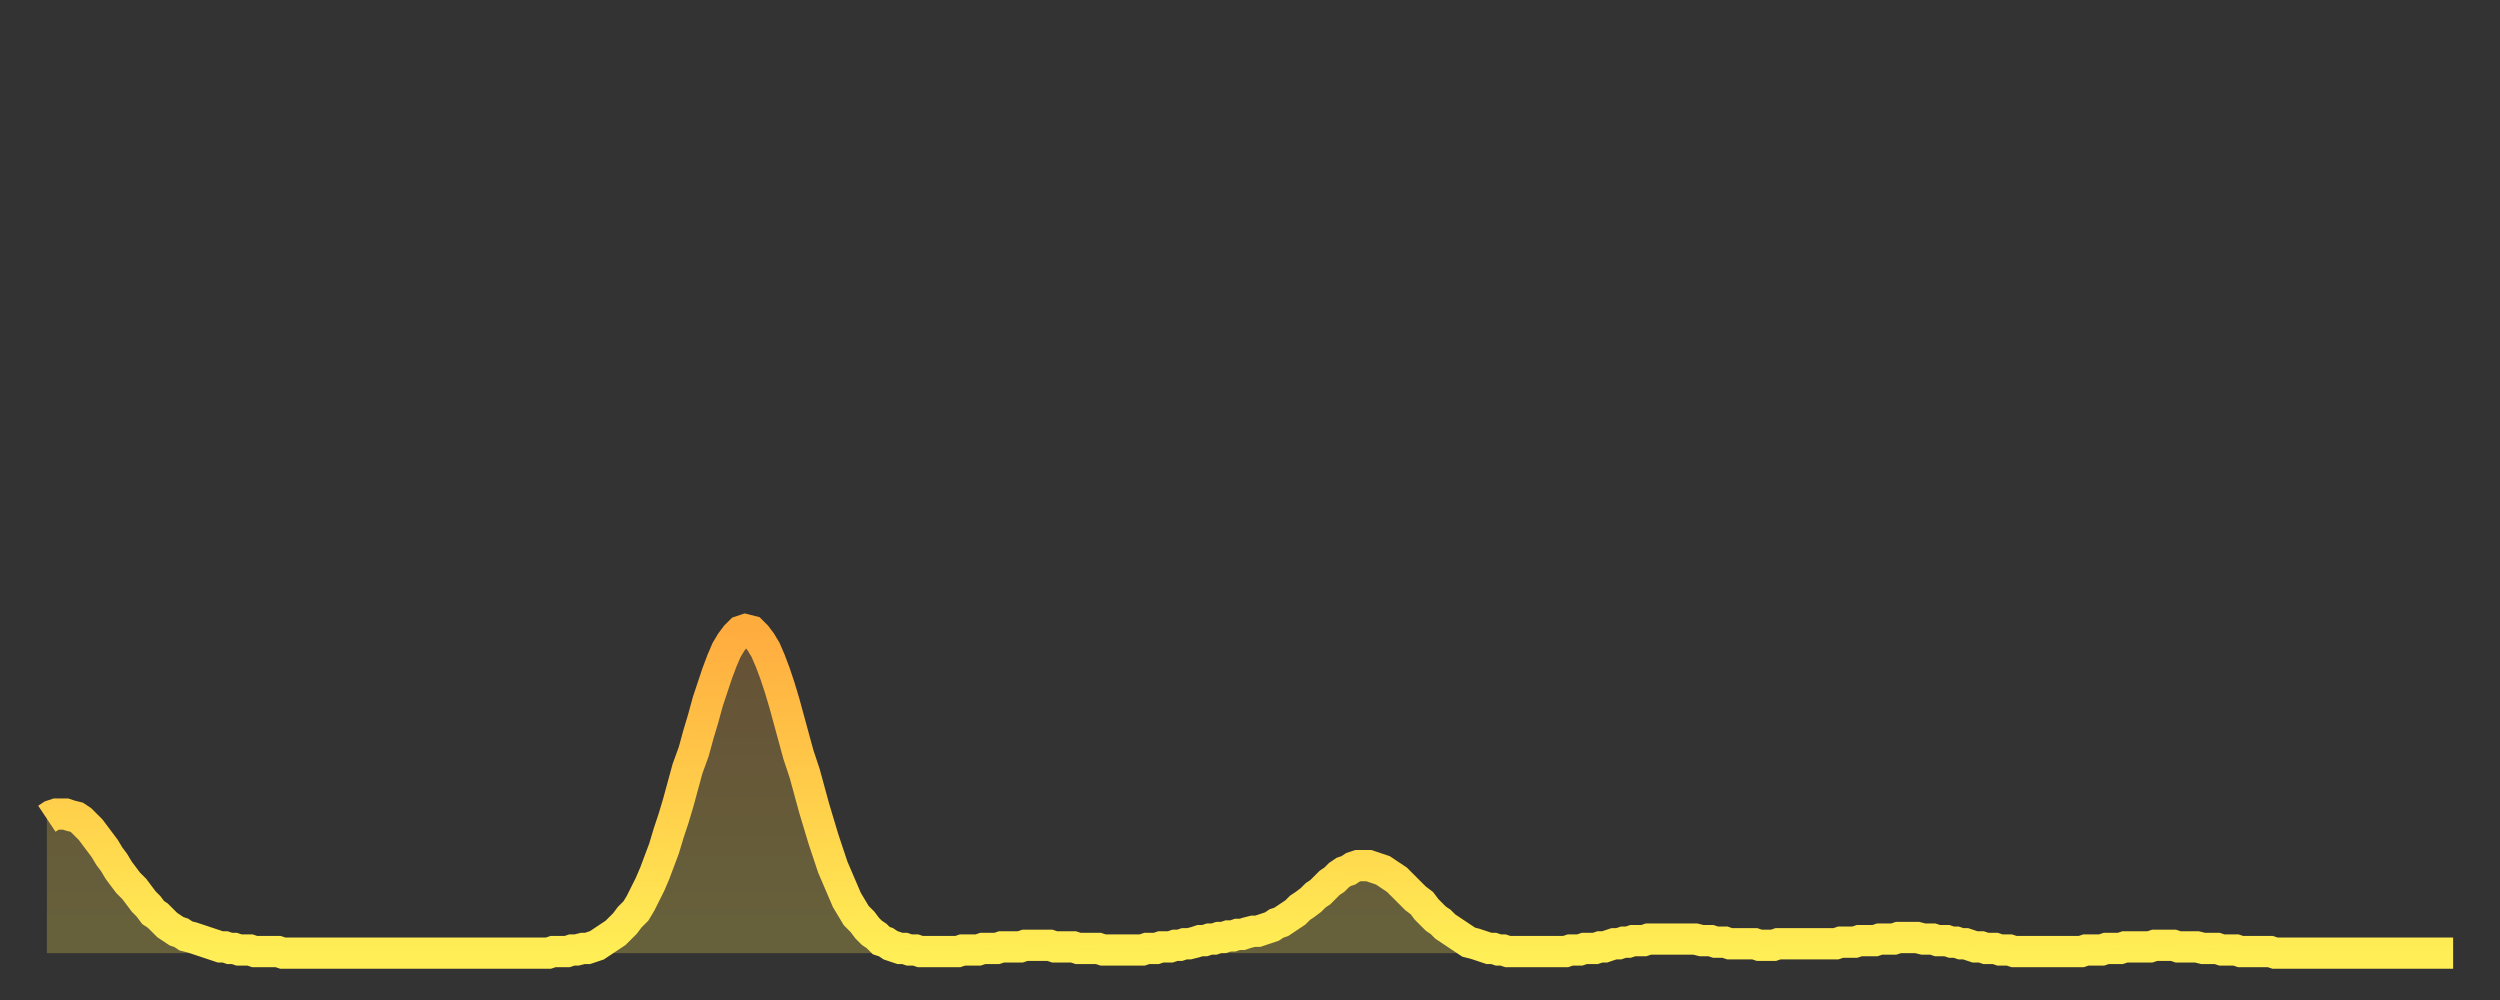 <?xml version="1.0" encoding="utf-8" ?>
<svg baseProfile="full" height="64" version="1.1" width="160" xmlns="http://www.w3.org/2000/svg" xmlns:ev="http://www.w3.org/2001/xml-events" xmlns:xlink="http://www.w3.org/1999/xlink"><rect width="100%" height="100%" fill="#333333" stroke="none"/><defs><linearGradient id="id28518" x1="0" x2="0" y1="0" y2="1"><stop offset="0%" stop-color="#ffac3f" /><stop offset="50%" stop-color="#ffcd4a" /><stop offset="100%" stop-color="#ffee55" /></linearGradient></defs><g transform="translate(3,3)"><g><path d="M 0.0 49.4 0.3 49.2 0.6 49.1 0.9 49.1 1.2 49.1 1.5 49.2 1.9 49.3 2.2 49.5 2.5 49.8 2.8 50.1 3.1 50.5 3.4 50.9 3.7 51.3 4.0 51.8 4.3 52.2 4.6 52.7 4.9 53.1 5.2 53.5 5.6 53.9 5.9 54.3 6.2 54.7 6.5 55.0 6.8 55.4 7.1 55.6 7.4 55.9 7.7 56.2 8.0 56.4 8.3 56.6 8.6 56.7 8.9 56.9 9.3 57.0 9.6 57.1 9.9 57.2 10.2 57.3 10.5 57.4 10.8 57.5 11.1 57.6 11.4 57.6 11.7 57.7 12.0 57.7 12.3 57.8 12.7 57.8 13.0 57.8 13.3 57.9 13.6 57.9 13.9 57.9 14.2 57.9 14.5 57.9 14.8 57.9 15.1 58.0 15.4 58.0 15.7 58.0 16.0 58.0 16.4 58.0 16.7 58.0 17.0 58.0 17.3 58.0 17.6 58.0 17.9 58.0 18.2 58.0 18.5 58.0 18.8 58.0 19.1 58.0 19.4 58.0 19.8 58.0 20.1 58.0 20.4 58.0 20.7 58.0 21.0 58.0 21.3 58.0 21.6 58.0 21.9 58.0 22.2 58.0 22.5 58.0 22.8 58.0 23.1 58.0 23.5 58.0 23.8 58.0 24.1 58.0 24.4 58.0 24.7 58.0 25.0 58.0 25.3 58.0 25.6 58.0 25.9 58.0 26.2 58.0 26.5 58.0 26.8 58.0 27.2 58.0 27.5 58.0 27.8 58.0 28.1 58.0 28.4 58.0 28.7 58.0 29.0 58.0 29.3 58.0 29.6 58.0 29.9 58.0 30.2 58.0 30.6 58.0 30.9 58.0 31.2 58.0 31.5 58.0 31.8 58.0 32.1 58.0 32.4 57.9 32.7 57.9 33.0 57.9 33.3 57.9 33.6 57.8 33.9 57.8 34.3 57.7 34.6 57.7 34.9 57.6 35.2 57.5 35.5 57.3 35.8 57.1 36.1 56.9 36.4 56.7 36.7 56.4 37.0 56.1 37.3 55.7 37.7 55.3 38.0 54.8 38.3 54.2 38.6 53.6 38.9 52.9 39.2 52.1 39.5 51.3 39.8 50.3 40.1 49.4 40.4 48.4 40.7 47.3 41.0 46.2 41.4 45.1 41.7 44.0 42.0 43.0 42.3 41.9 42.6 41.0 42.9 40.1 43.2 39.3 43.5 38.6 43.8 38.1 44.1 37.7 44.4 37.4 44.7 37.3 45.1 37.4 45.4 37.7 45.7 38.1 46.0 38.6 46.3 39.3 46.6 40.1 46.9 41.0 47.2 42.0 47.5 43.1 47.8 44.2 48.1 45.3 48.5 46.5 48.8 47.6 49.1 48.7 49.4 49.7 49.7 50.7 50.0 51.6 50.3 52.5 50.6 53.2 50.9 53.9 51.2 54.6 51.5 55.1 51.8 55.6 52.2 56.0 52.5 56.4 52.8 56.7 53.1 56.9 53.4 57.2 53.7 57.3 54.0 57.5 54.3 57.6 54.6 57.7 54.9 57.7 55.2 57.8 55.6 57.8 55.9 57.9 56.2 57.9 56.5 57.9 56.8 57.9 57.1 57.9 57.4 57.9 57.7 57.9 58.0 57.9 58.3 57.9 58.6 57.8 58.9 57.8 59.3 57.8 59.6 57.8 59.9 57.7 60.2 57.7 60.5 57.7 60.8 57.7 61.1 57.6 61.4 57.6 61.7 57.6 62.0 57.6 62.3 57.6 62.6 57.5 63.0 57.5 63.3 57.5 63.6 57.5 63.9 57.5 64.2 57.5 64.5 57.6 64.8 57.6 65.1 57.6 65.4 57.6 65.7 57.6 66.0 57.7 66.4 57.7 66.7 57.7 67.0 57.7 67.3 57.7 67.6 57.8 67.9 57.8 68.2 57.8 68.5 57.8 68.8 57.8 69.1 57.8 69.4 57.8 69.7 57.8 70.1 57.8 70.4 57.7 70.7 57.7 71.0 57.7 71.3 57.6 71.6 57.6 71.9 57.6 72.2 57.5 72.5 57.5 72.8 57.4 73.1 57.4 73.5 57.3 73.8 57.2 74.1 57.2 74.4 57.1 74.7 57.1 75.0 57.0 75.3 57.0 75.6 56.9 75.9 56.9 76.2 56.8 76.5 56.8 76.8 56.7 77.2 56.6 77.5 56.6 77.8 56.5 78.1 56.4 78.4 56.3 78.7 56.1 79.0 56.0 79.3 55.8 79.6 55.6 79.9 55.4 80.2 55.1 80.5 54.9 80.9 54.6 81.2 54.3 81.5 54.1 81.8 53.8 82.1 53.5 82.4 53.3 82.7 53.0 83.0 52.8 83.3 52.7 83.6 52.5 83.9 52.4 84.3 52.4 84.6 52.4 84.9 52.5 85.2 52.6 85.5 52.7 85.8 52.9 86.1 53.1 86.4 53.3 86.7 53.6 87.0 53.9 87.3 54.2 87.6 54.5 88.0 54.8 88.3 55.2 88.6 55.5 88.9 55.8 89.2 56.0 89.5 56.3 89.8 56.5 90.1 56.7 90.4 56.9 90.7 57.1 91.0 57.3 91.4 57.4 91.7 57.5 92.0 57.6 92.3 57.7 92.6 57.7 92.9 57.8 93.2 57.8 93.5 57.9 93.8 57.9 94.1 57.9 94.4 57.9 94.7 57.9 95.1 57.9 95.4 57.9 95.7 57.9 96.0 57.9 96.3 57.9 96.6 57.9 96.9 57.9 97.2 57.9 97.5 57.8 97.8 57.8 98.1 57.8 98.4 57.7 98.8 57.7 99.1 57.7 99.4 57.6 99.7 57.6 100.0 57.5 100.3 57.4 100.6 57.4 100.9 57.3 101.2 57.3 101.5 57.2 101.8 57.2 102.2 57.2 102.5 57.1 102.8 57.1 103.1 57.1 103.4 57.1 103.7 57.1 104.0 57.1 104.3 57.1 104.6 57.1 104.9 57.1 105.2 57.1 105.5 57.1 105.9 57.2 106.2 57.2 106.5 57.2 106.8 57.3 107.1 57.3 107.4 57.3 107.7 57.4 108.0 57.4 108.3 57.4 108.6 57.4 108.9 57.4 109.3 57.4 109.6 57.5 109.9 57.5 110.2 57.5 110.5 57.5 110.8 57.4 111.1 57.4 111.4 57.4 111.7 57.4 112.0 57.4 112.3 57.4 112.6 57.4 113.0 57.4 113.3 57.4 113.6 57.4 113.9 57.4 114.2 57.4 114.5 57.4 114.8 57.3 115.1 57.3 115.4 57.3 115.7 57.3 116.0 57.2 116.3 57.2 116.7 57.2 117.0 57.2 117.3 57.1 117.6 57.1 117.9 57.1 118.2 57.1 118.5 57.0 118.8 57.0 119.1 57.0 119.4 57.0 119.7 57.0 120.1 57.1 120.4 57.1 120.7 57.1 121.0 57.2 121.3 57.2 121.6 57.2 121.9 57.3 122.2 57.3 122.5 57.4 122.8 57.4 123.1 57.5 123.4 57.6 123.8 57.6 124.1 57.7 124.4 57.7 124.7 57.7 125.0 57.8 125.3 57.8 125.6 57.8 125.9 57.9 126.2 57.9 126.5 57.9 126.8 57.9 127.2 57.9 127.5 57.9 127.8 57.9 128.1 57.9 128.4 57.9 128.7 57.9 129.0 57.9 129.3 57.9 129.6 57.9 129.9 57.9 130.2 57.9 130.5 57.8 130.9 57.8 131.2 57.8 131.5 57.8 131.8 57.7 132.1 57.7 132.4 57.7 132.7 57.7 133.0 57.6 133.3 57.6 133.6 57.6 133.9 57.6 134.2 57.6 134.6 57.6 134.9 57.5 135.2 57.5 135.5 57.5 135.8 57.5 136.1 57.5 136.4 57.6 136.7 57.6 137.0 57.6 137.3 57.6 137.6 57.6 138.0 57.7 138.3 57.7 138.6 57.7 138.9 57.7 139.2 57.8 139.5 57.8 139.8 57.8 140.1 57.8 140.4 57.9 140.7 57.9 141.0 57.9 141.3 57.9 141.7 57.9 142.0 57.9 142.3 57.9 142.6 58.0 142.9 58.0 143.2 58.0 143.5 58.0 143.8 58.0 144.1 58.0 144.4 58.0 144.7 58.0 145.1 58.0 145.4 58.0 145.7 58.0 146.0 58.0 146.3 58.0 146.6 58.0 146.9 58.0 147.2 58.0 147.5 58.0 147.8 58.0 148.1 58.0 148.4 58.0 148.8 58.0 149.1 58.0 149.4 58.0 149.7 58.0 150.0 58.0 150.3 58.0 150.6 58.0 150.9 58.0 151.2 58.0 151.5 58.0 151.8 58.0 152.1 58.0 152.5 58.0 152.8 58.0 153.1 58.0 153.4 58.0 153.7 58.0 154.0 58.0" fill="none" id="graph-curve" opacity="1" stroke="url(#id28518)" stroke-width="2" /><path d="M 0 58 L 0.0 49.4 0.3 49.2 0.6 49.1 0.9 49.1 1.2 49.1 1.5 49.2 1.9 49.3 2.2 49.5 2.5 49.8 2.8 50.1 3.1 50.5 3.4 50.9 3.7 51.3 4.0 51.8 4.3 52.2 4.6 52.7 4.9 53.1 5.2 53.5 5.6 53.9 5.9 54.3 6.2 54.7 6.5 55.0 6.8 55.4 7.1 55.6 7.4 55.9 7.7 56.2 8.0 56.4 8.3 56.6 8.6 56.7 8.9 56.9 9.3 57.0 9.6 57.1 9.9 57.2 10.2 57.3 10.5 57.4 10.8 57.5 11.1 57.6 11.4 57.6 11.7 57.7 12.0 57.7 12.3 57.8 12.7 57.8 13.0 57.8 13.3 57.9 13.6 57.9 13.9 57.9 14.2 57.9 14.5 57.9 14.8 57.9 15.1 58.0 15.4 58.0 15.7 58.0 16.0 58.0 16.4 58.0 16.7 58.0 17.0 58.0 17.3 58.0 17.6 58.0 17.9 58.0 18.2 58.0 18.5 58.0 18.8 58.0 19.1 58.0 19.4 58.0 19.8 58.0 20.1 58.0 20.4 58.0 20.7 58.0 21.0 58.0 21.3 58.0 21.6 58.0 21.9 58.0 22.2 58.0 22.5 58.0 22.8 58.0 23.1 58.0 23.5 58.0 23.8 58.0 24.1 58.0 24.4 58.0 24.7 58.0 25.0 58.0 25.3 58.0 25.6 58.0 25.9 58.0 26.2 58.0 26.5 58.0 26.8 58.0 27.2 58.0 27.5 58.0 27.8 58.0 28.1 58.0 28.4 58.0 28.7 58.0 29.0 58.0 29.3 58.0 29.6 58.0 29.9 58.0 30.2 58.0 30.6 58.0 30.9 58.0 31.2 58.0 31.5 58.0 31.8 58.0 32.1 58.0 32.4 57.9 32.7 57.9 33.0 57.9 33.3 57.9 33.6 57.8 33.9 57.8 34.3 57.7 34.6 57.7 34.9 57.6 35.2 57.5 35.5 57.3 35.8 57.1 36.1 56.9 36.4 56.7 36.7 56.4 37.0 56.1 37.3 55.7 37.7 55.3 38.0 54.8 38.3 54.2 38.6 53.6 38.9 52.9 39.2 52.1 39.5 51.3 39.8 50.3 40.1 49.4 40.4 48.4 40.7 47.3 41.0 46.2 41.4 45.1 41.7 44.0 42.0 43.0 42.3 41.9 42.6 41.0 42.9 40.1 43.2 39.3 43.5 38.6 43.8 38.1 44.1 37.7 44.4 37.4 44.7 37.3 45.1 37.4 45.4 37.7 45.7 38.1 46.0 38.6 46.3 39.3 46.6 40.1 46.9 41.0 47.2 42.0 47.5 43.1 47.8 44.2 48.1 45.3 48.5 46.5 48.8 47.6 49.1 48.7 49.4 49.7 49.7 50.7 50.0 51.6 50.3 52.5 50.6 53.2 50.9 53.9 51.2 54.6 51.5 55.1 51.8 55.6 52.2 56.0 52.5 56.4 52.8 56.7 53.1 56.9 53.4 57.2 53.7 57.3 54.0 57.5 54.3 57.6 54.6 57.7 54.9 57.7 55.2 57.8 55.6 57.8 55.9 57.9 56.2 57.9 56.5 57.9 56.8 57.9 57.1 57.9 57.4 57.9 57.7 57.9 58.0 57.9 58.3 57.9 58.6 57.8 58.9 57.8 59.3 57.8 59.6 57.8 59.9 57.7 60.2 57.7 60.5 57.7 60.8 57.7 61.1 57.6 61.4 57.6 61.7 57.6 62.0 57.6 62.3 57.6 62.6 57.5 63.0 57.5 63.3 57.5 63.6 57.5 63.9 57.5 64.2 57.5 64.5 57.6 64.8 57.6 65.1 57.6 65.4 57.6 65.7 57.6 66.0 57.7 66.4 57.7 66.7 57.7 67.0 57.7 67.3 57.7 67.6 57.8 67.9 57.8 68.2 57.8 68.5 57.8 68.8 57.8 69.1 57.8 69.4 57.8 69.7 57.8 70.1 57.8 70.4 57.7 70.7 57.7 71.0 57.7 71.3 57.6 71.6 57.6 71.9 57.6 72.2 57.5 72.5 57.5 72.8 57.4 73.1 57.4 73.5 57.3 73.8 57.2 74.1 57.2 74.4 57.1 74.7 57.1 75.0 57.0 75.3 57.0 75.6 56.9 75.9 56.9 76.2 56.8 76.5 56.8 76.8 56.7 77.2 56.6 77.5 56.6 77.8 56.5 78.1 56.4 78.4 56.3 78.7 56.1 79.0 56.0 79.3 55.8 79.6 55.6 79.9 55.4 80.2 55.1 80.5 54.9 80.9 54.6 81.2 54.3 81.5 54.1 81.8 53.8 82.1 53.5 82.4 53.3 82.7 53.0 83.0 52.8 83.3 52.7 83.6 52.5 83.9 52.4 84.3 52.4 84.6 52.4 84.9 52.5 85.2 52.6 85.5 52.7 85.8 52.9 86.1 53.1 86.4 53.3 86.7 53.6 87.0 53.9 87.3 54.2 87.6 54.5 88.0 54.8 88.3 55.2 88.6 55.5 88.9 55.8 89.2 56.0 89.5 56.3 89.8 56.5 90.1 56.7 90.4 56.9 90.7 57.1 91.0 57.3 91.4 57.4 91.7 57.5 92.0 57.6 92.3 57.7 92.6 57.7 92.9 57.8 93.2 57.8 93.5 57.9 93.8 57.9 94.1 57.9 94.4 57.9 94.7 57.9 95.1 57.9 95.4 57.9 95.7 57.9 96.0 57.9 96.3 57.9 96.6 57.9 96.9 57.9 97.2 57.9 97.5 57.8 97.8 57.8 98.1 57.8 98.4 57.7 98.8 57.7 99.1 57.7 99.4 57.6 99.7 57.6 100.0 57.5 100.3 57.4 100.6 57.4 100.9 57.3 101.2 57.3 101.5 57.2 101.8 57.2 102.2 57.2 102.5 57.1 102.8 57.1 103.1 57.1 103.4 57.1 103.7 57.1 104.0 57.1 104.3 57.1 104.6 57.1 104.9 57.1 105.2 57.1 105.5 57.1 105.9 57.2 106.2 57.2 106.5 57.2 106.8 57.3 107.1 57.3 107.4 57.3 107.7 57.4 108.0 57.4 108.3 57.4 108.6 57.4 108.9 57.4 109.3 57.4 109.6 57.5 109.9 57.5 110.2 57.5 110.5 57.5 110.8 57.4 111.1 57.4 111.4 57.4 111.7 57.4 112.0 57.4 112.3 57.4 112.6 57.4 113.0 57.4 113.3 57.4 113.6 57.4 113.9 57.4 114.2 57.4 114.5 57.4 114.8 57.3 115.1 57.3 115.4 57.3 115.7 57.3 116.0 57.2 116.3 57.2 116.7 57.2 117.0 57.2 117.3 57.1 117.6 57.1 117.9 57.1 118.2 57.1 118.5 57.0 118.8 57.0 119.1 57.0 119.4 57.0 119.7 57.0 120.1 57.1 120.4 57.1 120.7 57.1 121.0 57.2 121.3 57.2 121.6 57.2 121.9 57.3 122.2 57.3 122.5 57.4 122.8 57.4 123.1 57.5 123.4 57.6 123.8 57.6 124.1 57.7 124.4 57.7 124.7 57.7 125.0 57.8 125.3 57.8 125.6 57.8 125.9 57.9 126.2 57.9 126.5 57.9 126.8 57.9 127.2 57.9 127.5 57.9 127.8 57.9 128.1 57.9 128.4 57.9 128.7 57.9 129.0 57.9 129.3 57.9 129.6 57.9 129.9 57.9 130.2 57.9 130.5 57.8 130.9 57.8 131.2 57.8 131.5 57.8 131.8 57.7 132.1 57.7 132.4 57.7 132.7 57.7 133.0 57.6 133.3 57.6 133.6 57.6 133.9 57.6 134.2 57.6 134.6 57.6 134.9 57.5 135.2 57.5 135.5 57.5 135.8 57.5 136.1 57.5 136.4 57.6 136.7 57.6 137.0 57.6 137.3 57.6 137.6 57.6 138.0 57.7 138.3 57.7 138.6 57.7 138.9 57.7 139.2 57.8 139.5 57.8 139.8 57.8 140.1 57.8 140.4 57.9 140.7 57.9 141.0 57.9 141.3 57.9 141.7 57.9 142.0 57.9 142.3 57.9 142.6 58.0 142.9 58.0 143.2 58.0 143.5 58.0 143.8 58.0 144.1 58.0 144.4 58.0 144.7 58.0 145.1 58.0 145.4 58.0 145.7 58.0 146.0 58.0 146.3 58.0 146.6 58.0 146.9 58.0 147.2 58.0 147.5 58.0 147.8 58.0 148.1 58.0 148.4 58.0 148.8 58.0 149.1 58.0 149.4 58.0 149.7 58.0 150.0 58.0 150.3 58.0 150.6 58.0 150.9 58.0 151.2 58.0 151.5 58.0 151.8 58.0 152.1 58.0 152.5 58.0 152.8 58.0 153.1 58.0 153.4 58.0 153.7 58.0 154.0 58.0 154 58" fill="url(#id28518)" fill-opacity=".25" id="graph-shadow" /></g></g></svg>